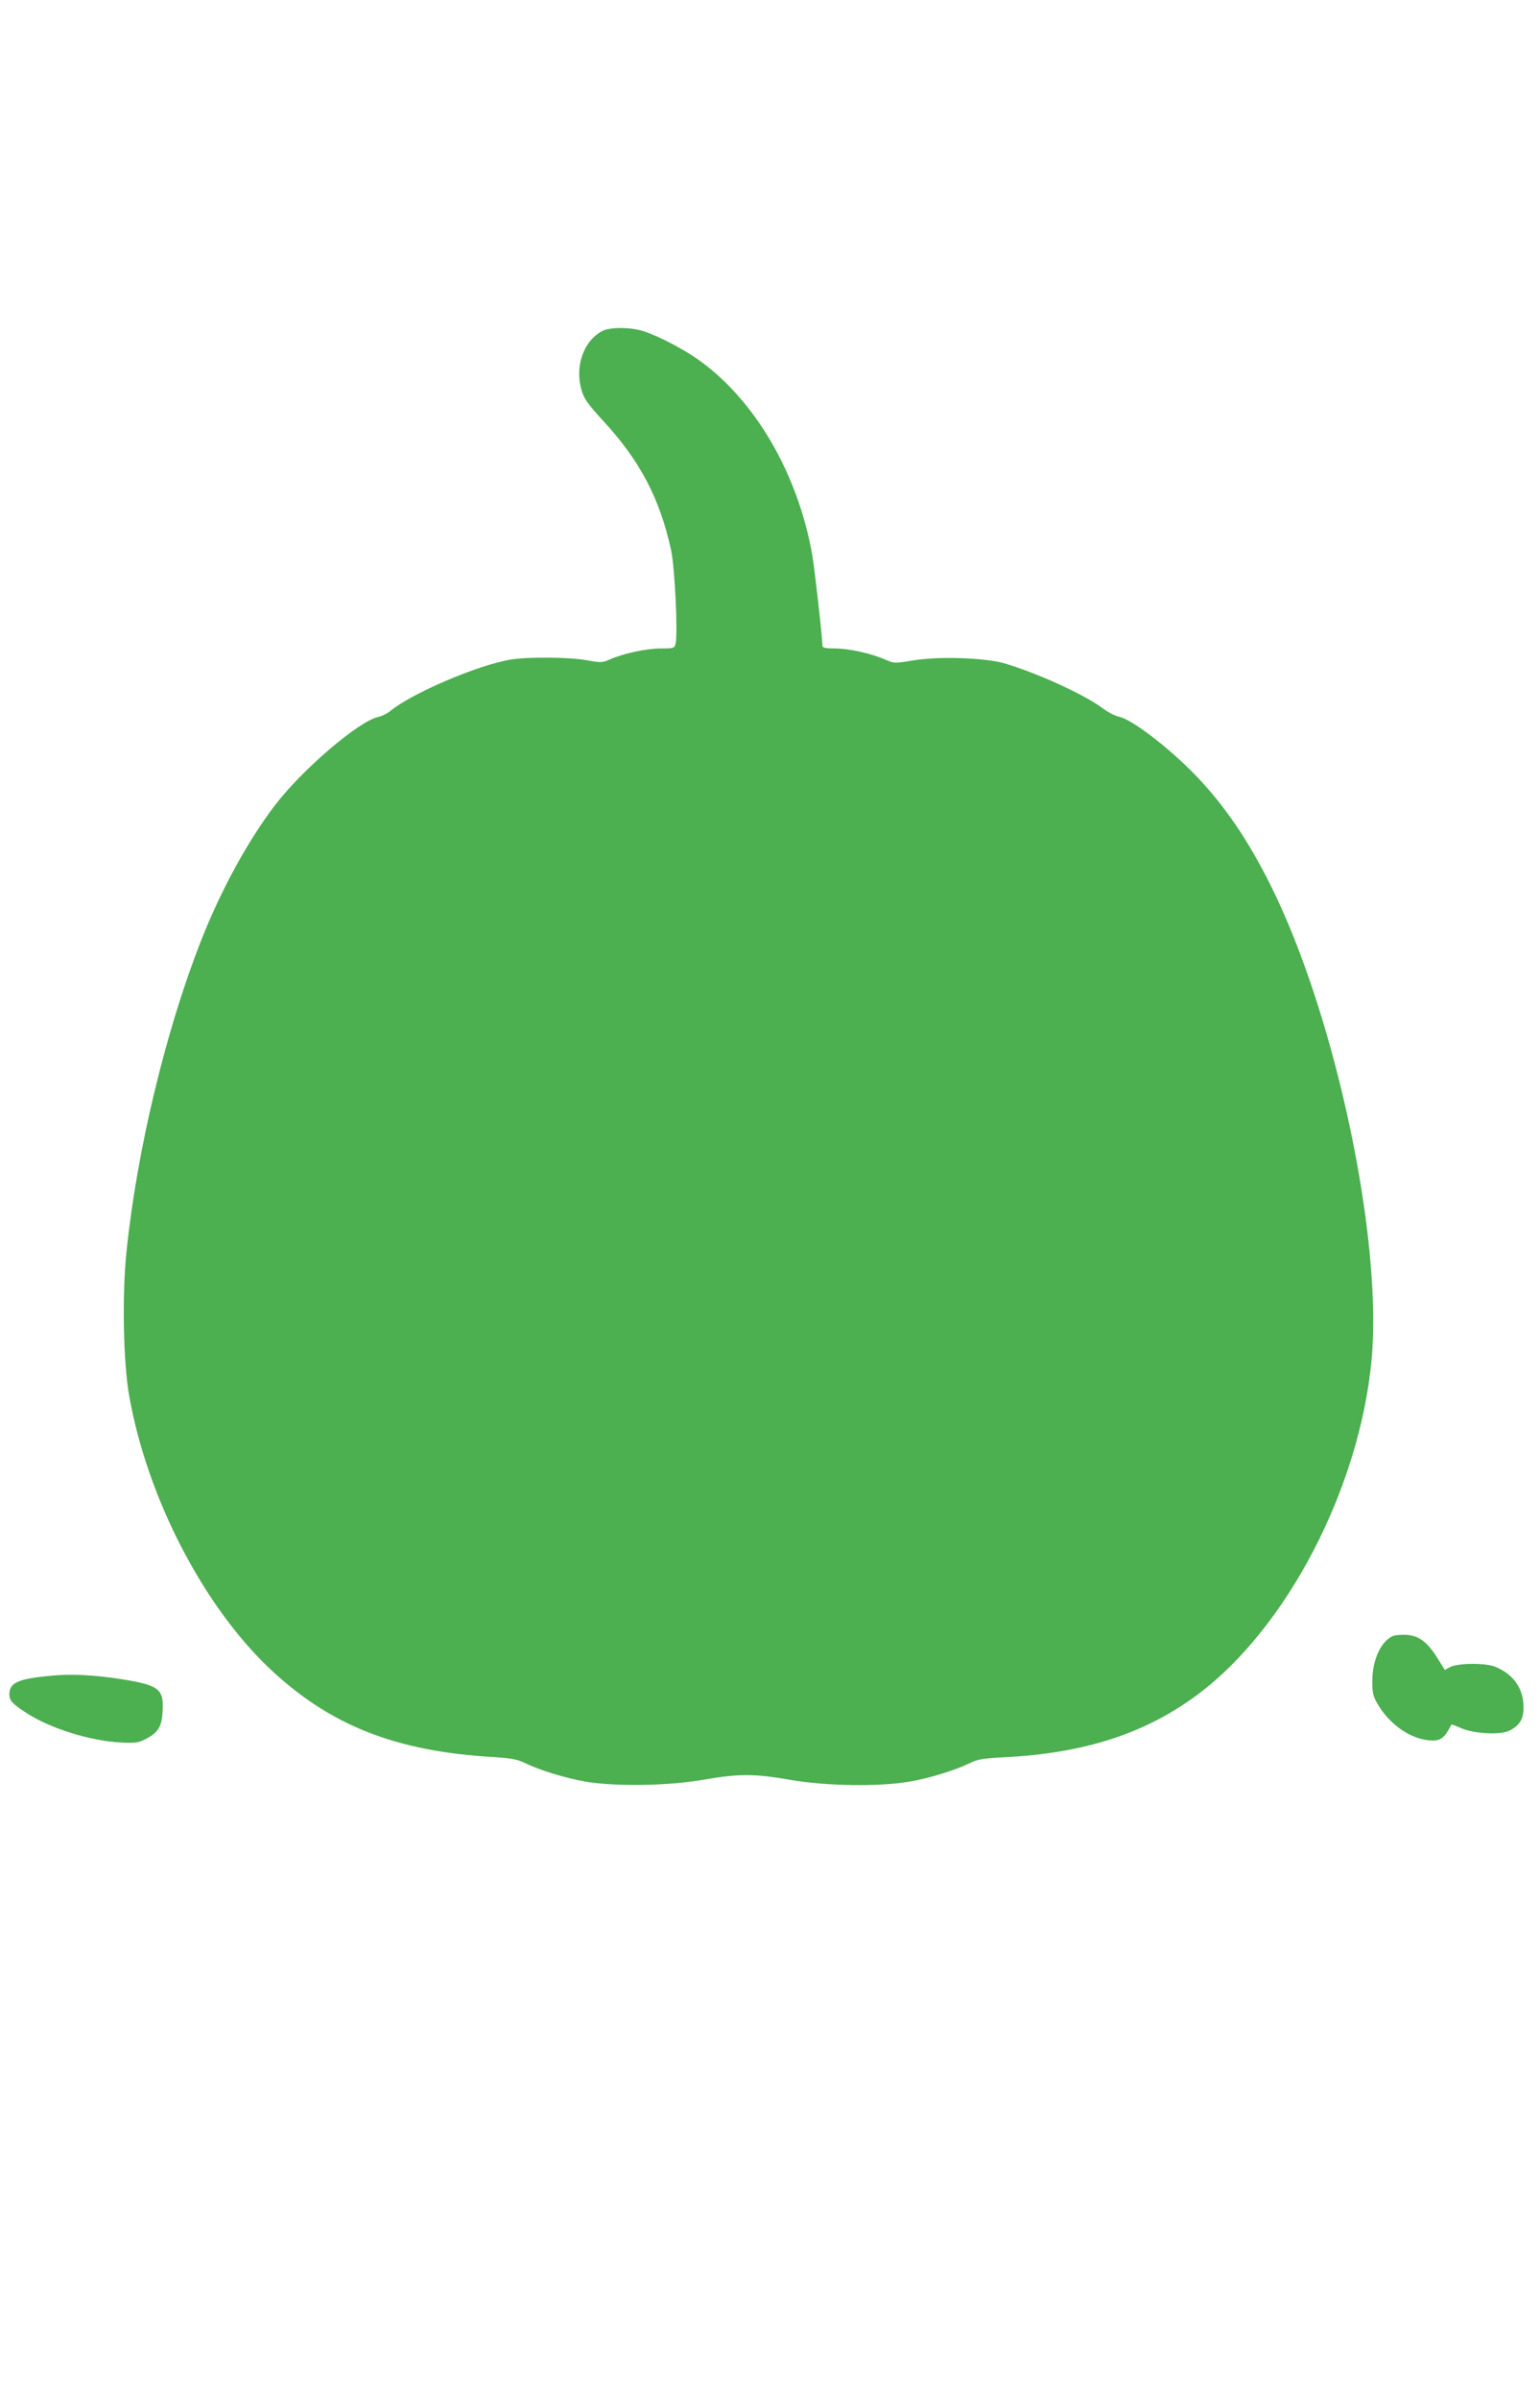 <?xml version="1.0" standalone="no"?>
<!DOCTYPE svg PUBLIC "-//W3C//DTD SVG 20010904//EN"
 "http://www.w3.org/TR/2001/REC-SVG-20010904/DTD/svg10.dtd">
<svg version="1.0" xmlns="http://www.w3.org/2000/svg"
 width="822pt" height="1280pt" viewBox="0 0 822 1280"
 preserveAspectRatio="xMidYMid meet">
<g transform="translate(0,1280) scale(0.1,-0.1)"
fill="#4caf50" stroke="none">
<path d="M3215 11034 c-100 -52 -148 -189 -111 -315 13 -46 32 -73 116 -165
196 -212 302 -414 362 -689 20 -93 37 -446 24 -499 -6 -25 -9 -26 -80 -26 -76
0 -196 -26 -270 -58 -40 -18 -48 -19 -122 -5 -94 17 -312 19 -407 4 -177 -29
-531 -181 -644 -275 -16 -13 -44 -27 -63 -31 -103 -21 -406 -280 -552 -471
-145 -190 -290 -455 -396 -726 -190 -485 -342 -1122 -397 -1658 -24 -231 -17
-593 15 -770 95 -536 390 -1109 743 -1447 323 -307 673 -447 1200 -478 95 -6
128 -12 169 -32 81 -39 215 -80 323 -99 160 -27 439 -23 630 10 189 33 272 33
465 -1 194 -33 472 -37 635 -9 106 18 245 61 322 99 41 20 69 25 183 31 428
21 756 127 1036 337 475 356 861 1100 925 1783 60 647 -193 1838 -538 2531
-123 246 -246 426 -401 588 -143 148 -343 301 -410 313 -20 4 -58 24 -85 44
-96 73 -355 191 -527 241 -106 30 -350 38 -488 15 -96 -16 -99 -16 -145 4 -75
33 -195 60 -269 60 -49 0 -68 4 -68 13 0 41 -41 407 -54 483 -76 436 -306 831
-610 1046 -80 56 -205 122 -285 149 -68 24 -184 25 -226 3z"/>
<path d="M7435 4071 c-65 -29 -110 -128 -110 -241 0 -65 4 -81 30 -125 61
-103 166 -178 265 -190 66 -8 88 6 127 83 1 2 23 -6 50 -18 69 -31 214 -39
262 -13 54 28 74 63 73 126 -1 98 -53 173 -149 213 -51 22 -199 21 -241 0
l-30 -16 -40 64 c-53 85 -99 119 -165 123 -29 1 -61 -1 -72 -6z"/>
<path d="M272 3859 c-179 -17 -222 -37 -222 -101 0 -32 17 -50 93 -99 125 -81
336 -147 497 -156 86 -4 99 -2 139 19 66 34 85 66 89 148 7 118 -19 138 -216
170 -146 23 -273 30 -380 19z"/>
</g>
</svg>
